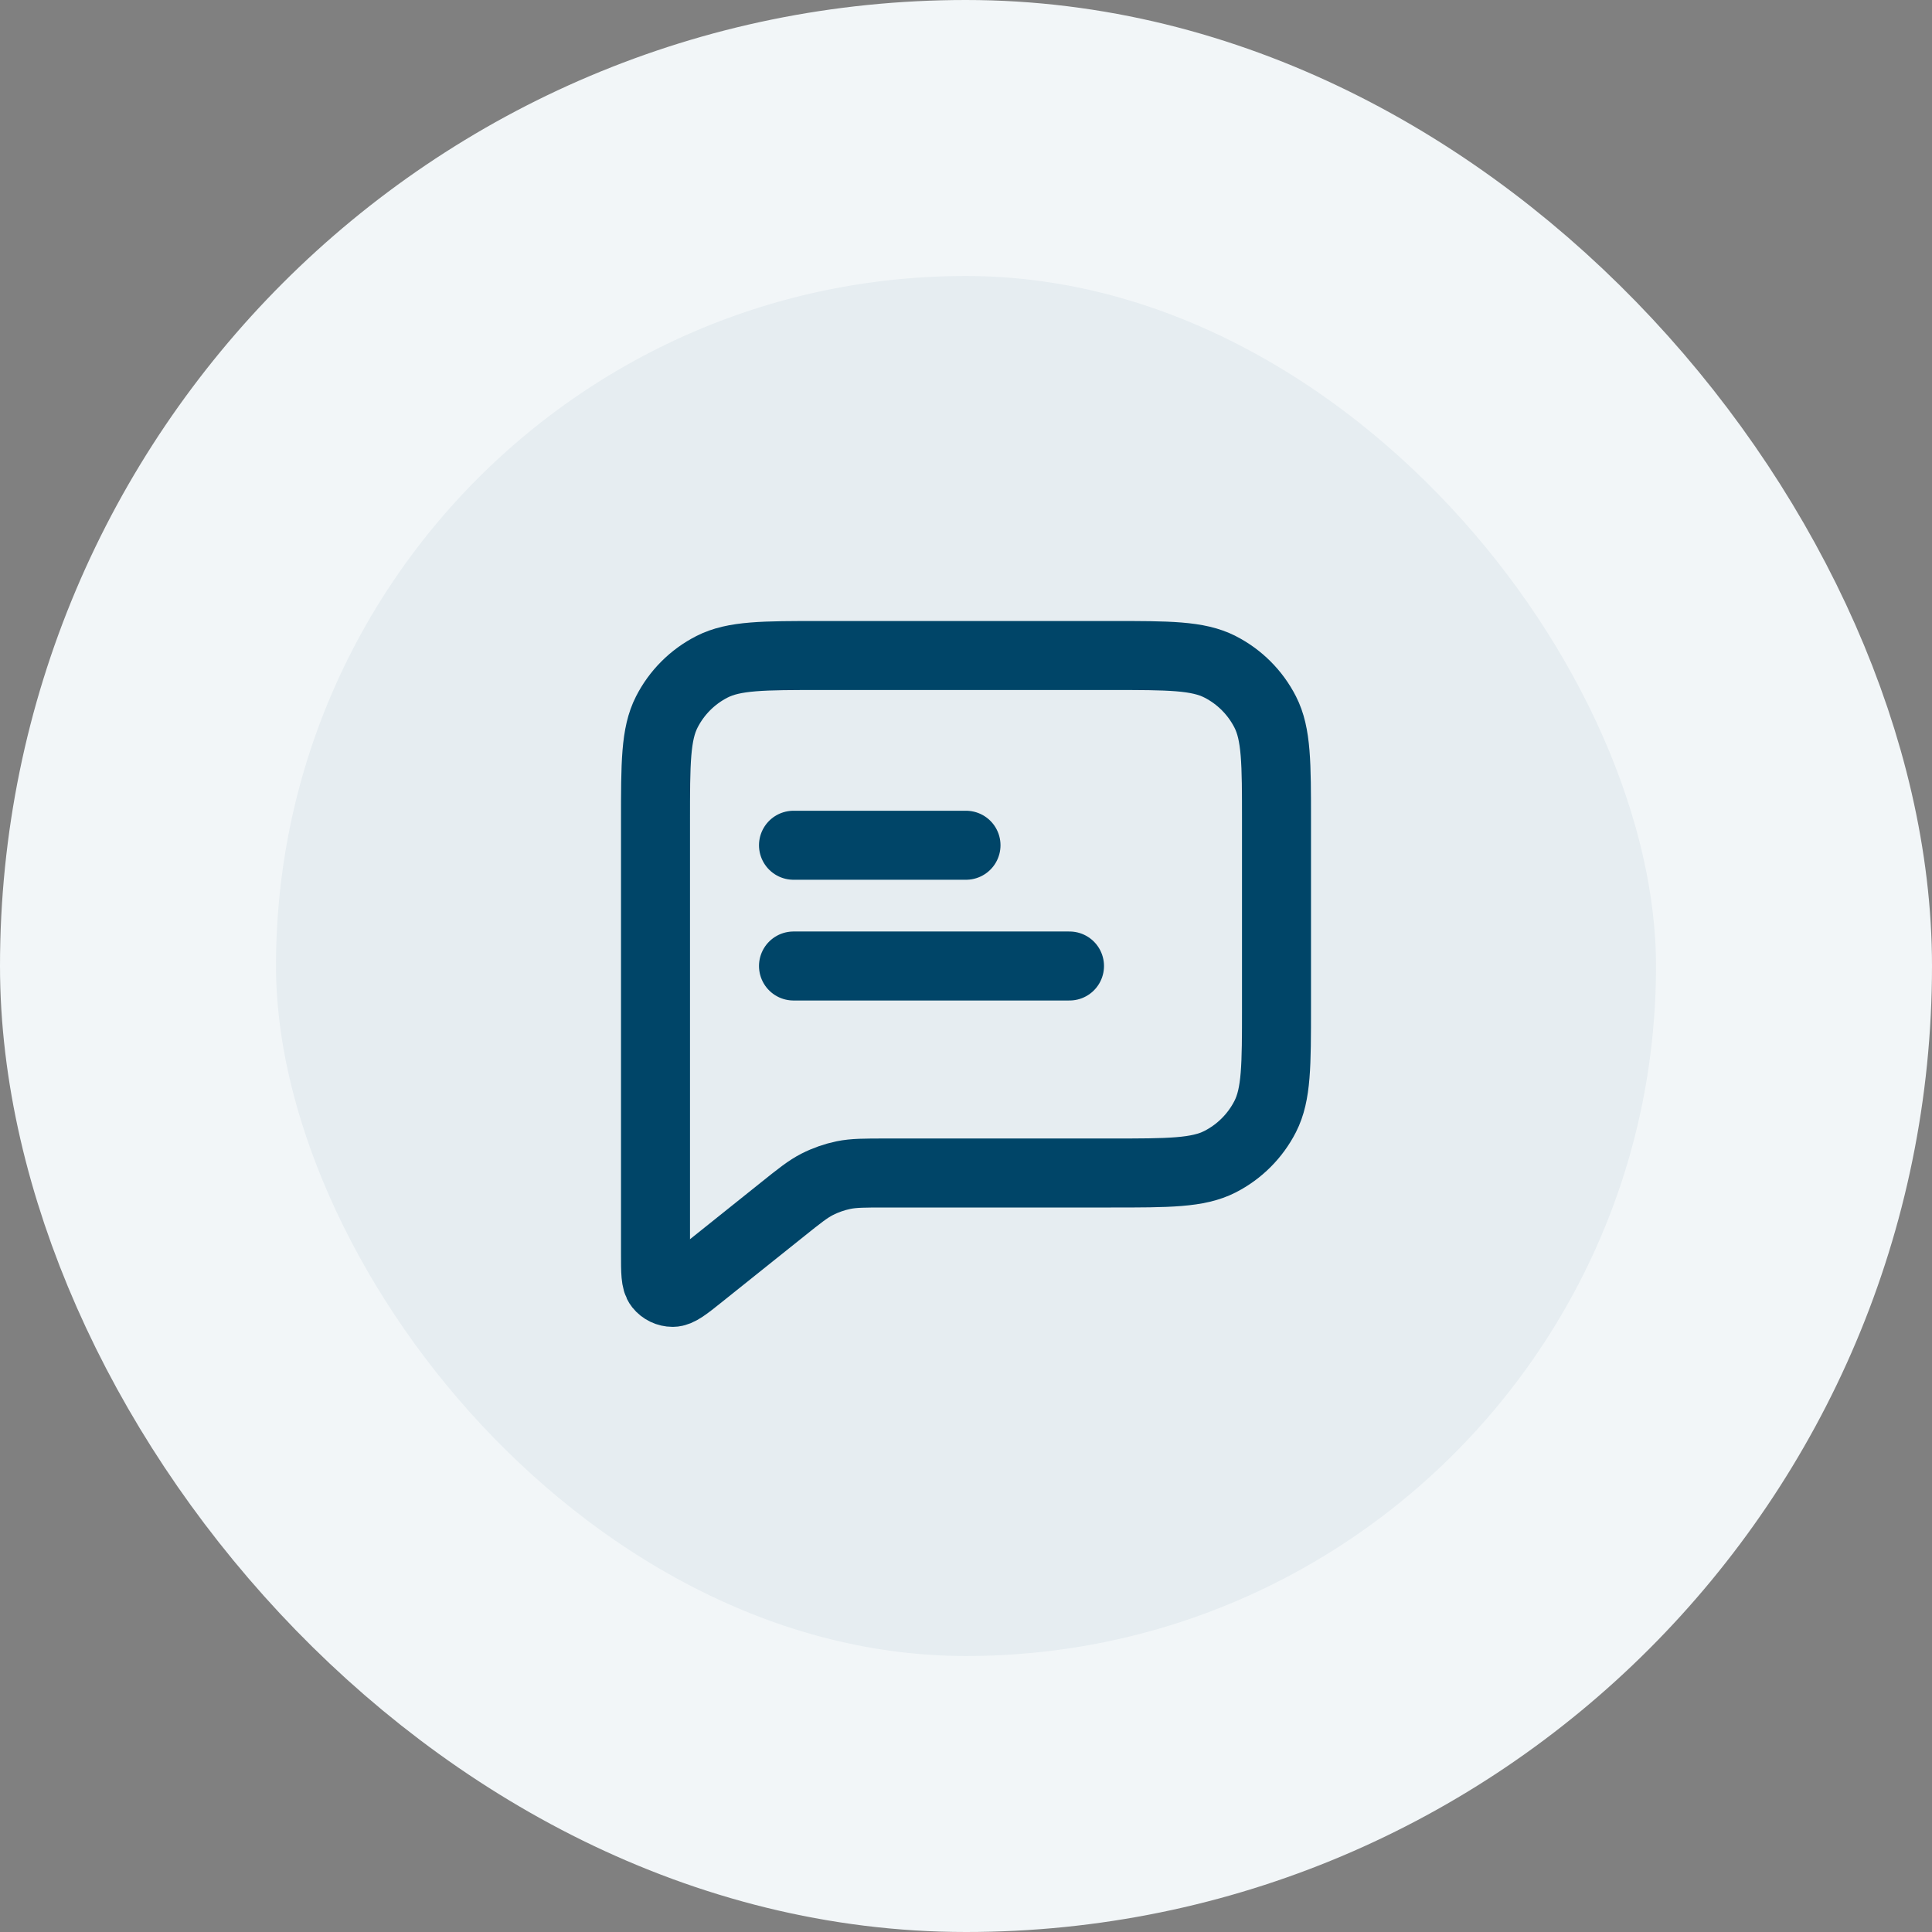 <svg width="56" height="56" viewBox="0 0 56 56" fill="none" xmlns="http://www.w3.org/2000/svg">
<rect x="0" y="0" width="56" height="56" fill="#808080" stroke="none"/>
<rect x="4" y="4" width="48" height="48" rx="24" fill="#E6EDF1"/>
<path d="M23 24.5H28M23 28H31M25.684 34H32.2C33.88 34 34.72 34 35.362 33.673C35.926 33.385 36.385 32.926 36.673 32.362C37 31.72 37 30.88 37 29.2V23.8C37 22.12 37 21.28 36.673 20.638C36.385 20.073 35.926 19.615 35.362 19.327C34.72 19 33.88 19 32.2 19H23.8C22.12 19 21.28 19 20.638 19.327C20.073 19.615 19.615 20.073 19.327 20.638C19 21.28 19 22.12 19 23.8V36.336C19 36.868 19 37.135 19.109 37.272C19.204 37.391 19.348 37.46 19.5 37.46C19.676 37.459 19.884 37.293 20.3 36.96L22.685 35.052C23.172 34.662 23.416 34.467 23.688 34.328C23.928 34.206 24.184 34.116 24.449 34.061C24.748 34 25.06 34 25.684 34Z" stroke="#004568" stroke-width="2" stroke-linecap="round" stroke-linejoin="round"/>
<rect x="4" y="4" width="48" height="48" rx="24" stroke="#F2F6F8" stroke-width="8"/>
</svg>
